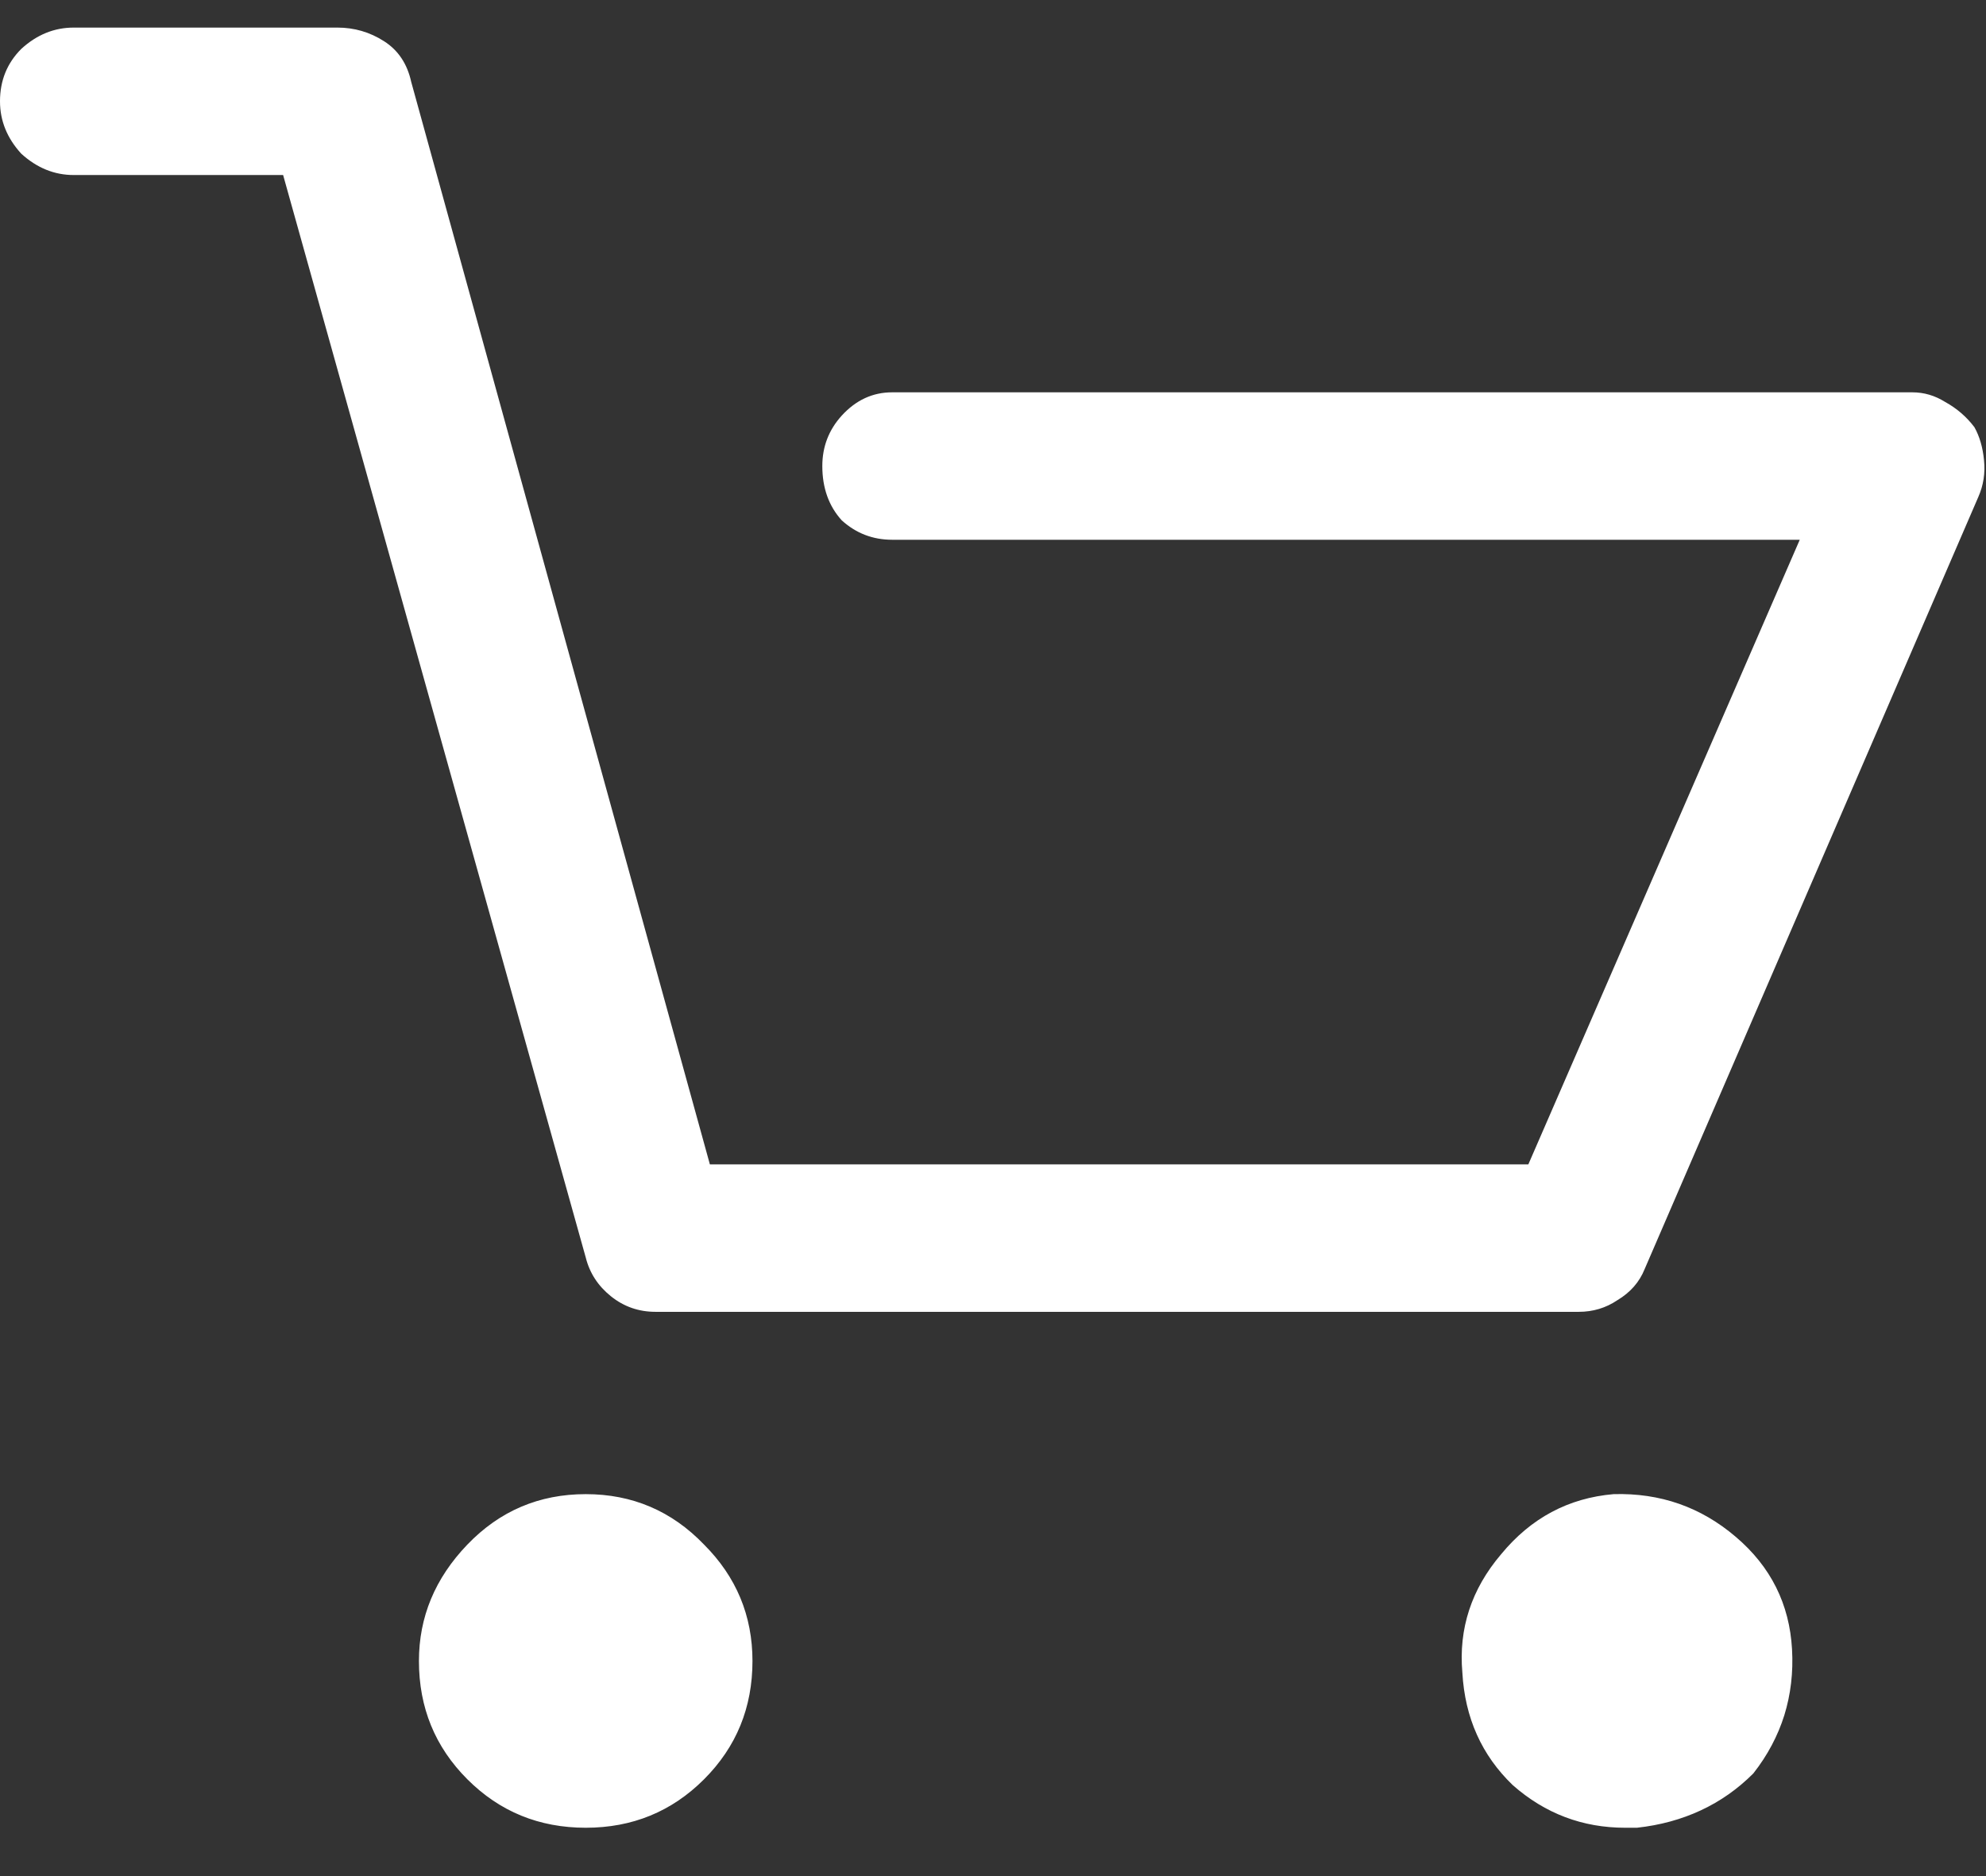 <?xml version="1.0" encoding="UTF-8"?> <svg xmlns="http://www.w3.org/2000/svg" width="18" height="17" viewBox="0 0 18 17" fill="none"><rect x="0" y="0" width="18" height="17" fill="#333333" stroke="none"/><path d="M0.668 1.586C0.492 1.586 0.334 1.521 0.193 1.393C0.064 1.252 0 1.094 0 0.918C0 0.73 0.064 0.572 0.193 0.443C0.334 0.314 0.492 0.25 0.668 0.25H3.059C3.211 0.25 3.352 0.291 3.48 0.373C3.609 0.455 3.691 0.578 3.727 0.742L6.434 10.551H13.852L16.312 4.891H8.086C7.91 4.891 7.758 4.832 7.629 4.715C7.512 4.586 7.453 4.422 7.453 4.223C7.453 4.047 7.512 3.895 7.629 3.766C7.758 3.625 7.91 3.555 8.086 3.555H17.332C17.438 3.555 17.537 3.584 17.631 3.643C17.736 3.701 17.824 3.777 17.895 3.871C17.941 3.953 17.971 4.053 17.982 4.17C17.994 4.287 17.977 4.398 17.93 4.504L14.906 11.5C14.859 11.617 14.777 11.711 14.66 11.781C14.555 11.852 14.438 11.887 14.309 11.887H5.941C5.789 11.887 5.654 11.84 5.537 11.746C5.42 11.652 5.344 11.535 5.309 11.395L2.566 1.586H0.668ZM5.309 16.562C4.887 16.562 4.529 16.416 4.236 16.123C3.943 15.83 3.797 15.473 3.797 15.051C3.797 14.652 3.943 14.301 4.236 13.996C4.529 13.691 4.887 13.539 5.309 13.539C5.73 13.539 6.088 13.691 6.381 13.996C6.674 14.289 6.82 14.641 6.82 15.051C6.82 15.473 6.674 15.83 6.381 16.123C6.088 16.416 5.73 16.562 5.309 16.562ZM14.73 16.562C14.344 16.562 14.004 16.434 13.711 16.176C13.43 15.906 13.277 15.566 13.254 15.156C13.219 14.758 13.336 14.4 13.605 14.084C13.875 13.756 14.215 13.574 14.625 13.539C15.047 13.527 15.416 13.656 15.732 13.926C16.049 14.195 16.219 14.535 16.242 14.945C16.254 15.156 16.23 15.355 16.172 15.543C16.113 15.73 16.02 15.906 15.891 16.07C15.75 16.211 15.592 16.322 15.416 16.404C15.24 16.486 15.047 16.539 14.836 16.562H14.73Z" fill="white"></path></svg> 